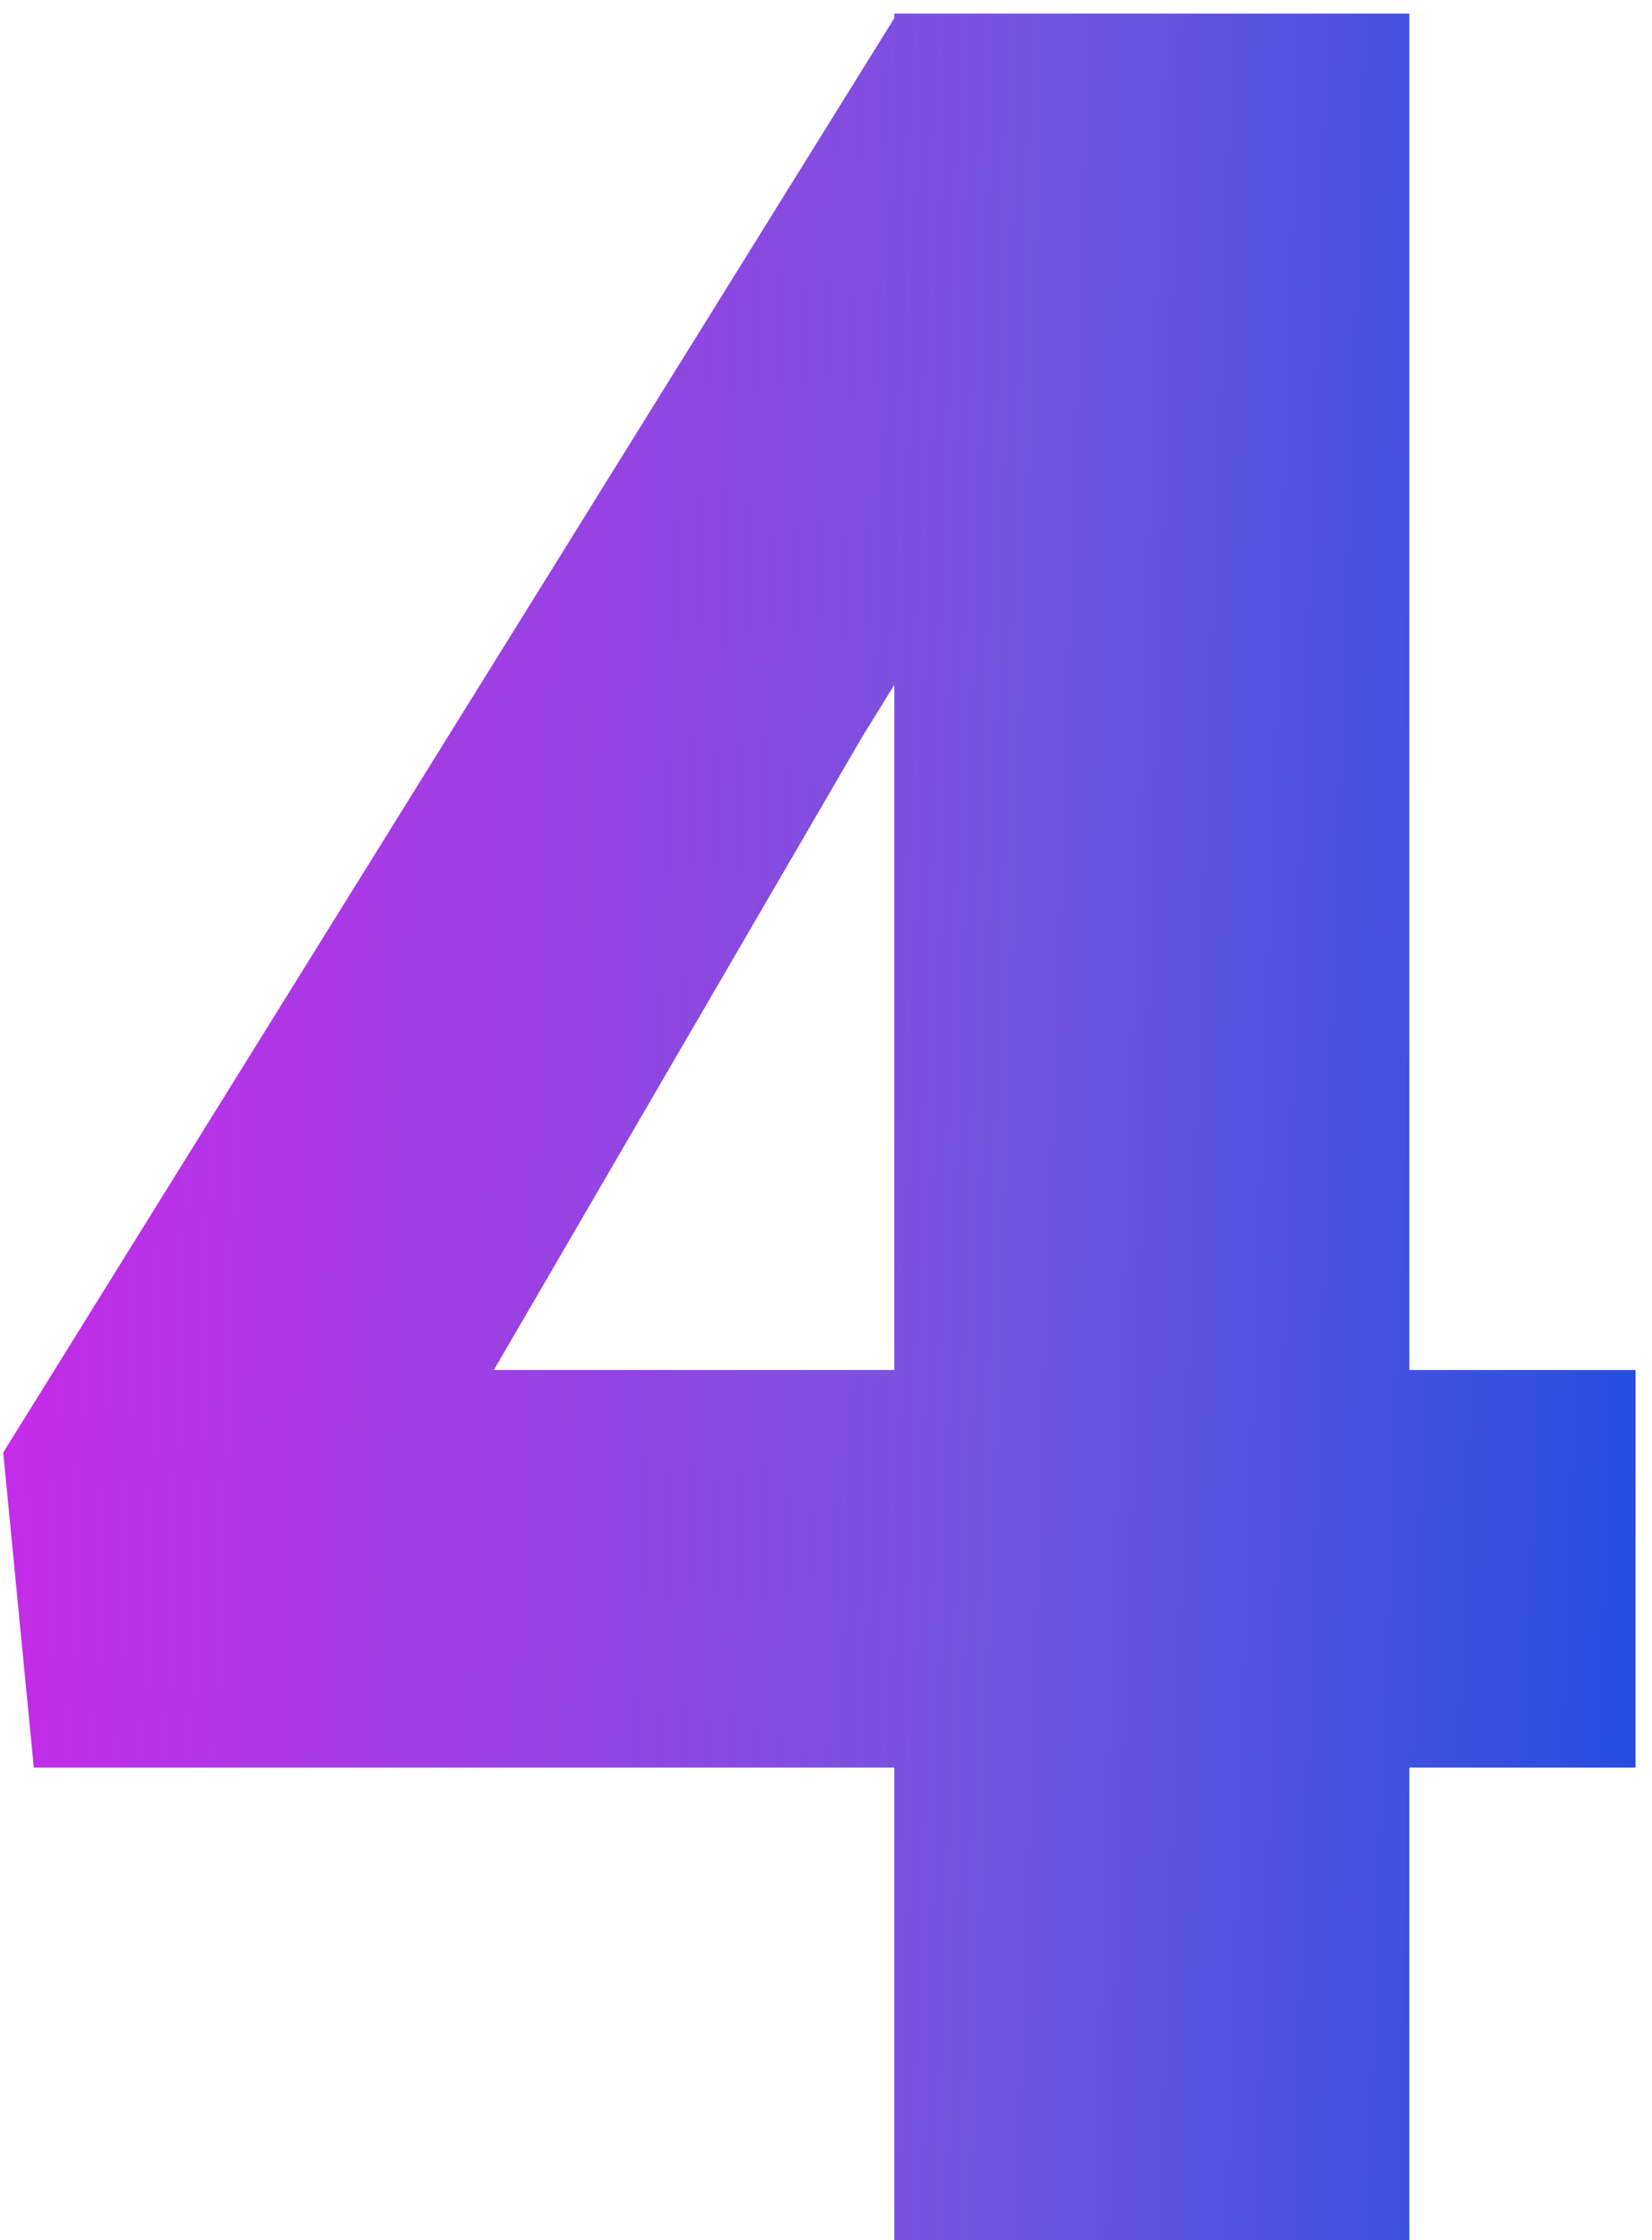 <?xml version="1.0" encoding="UTF-8"?> <svg xmlns="http://www.w3.org/2000/svg" width="76" height="103" viewBox="0 0 76 103" fill="none"> <path d="M64.836 62.992H75.242V81.273H64.836V103H41.141V81.273H1.555L0.148 66.789L41.141 0.836V0.625H64.836V62.992ZM22.719 62.992H41.141V31.492L39.664 33.883L22.719 62.992Z" fill="url(#paint0_linear_107_6)"></path> <defs> <linearGradient id="paint0_linear_107_6" x1="-7.266" y1="-31" x2="85.505" y2="-27.922" gradientUnits="userSpaceOnUse"> <stop offset="0.002" stop-color="#D722EA"></stop> <stop offset="0.608" stop-color="#7255DE"></stop> <stop offset="1" stop-color="#134CE0"></stop> </linearGradient> </defs> </svg> 